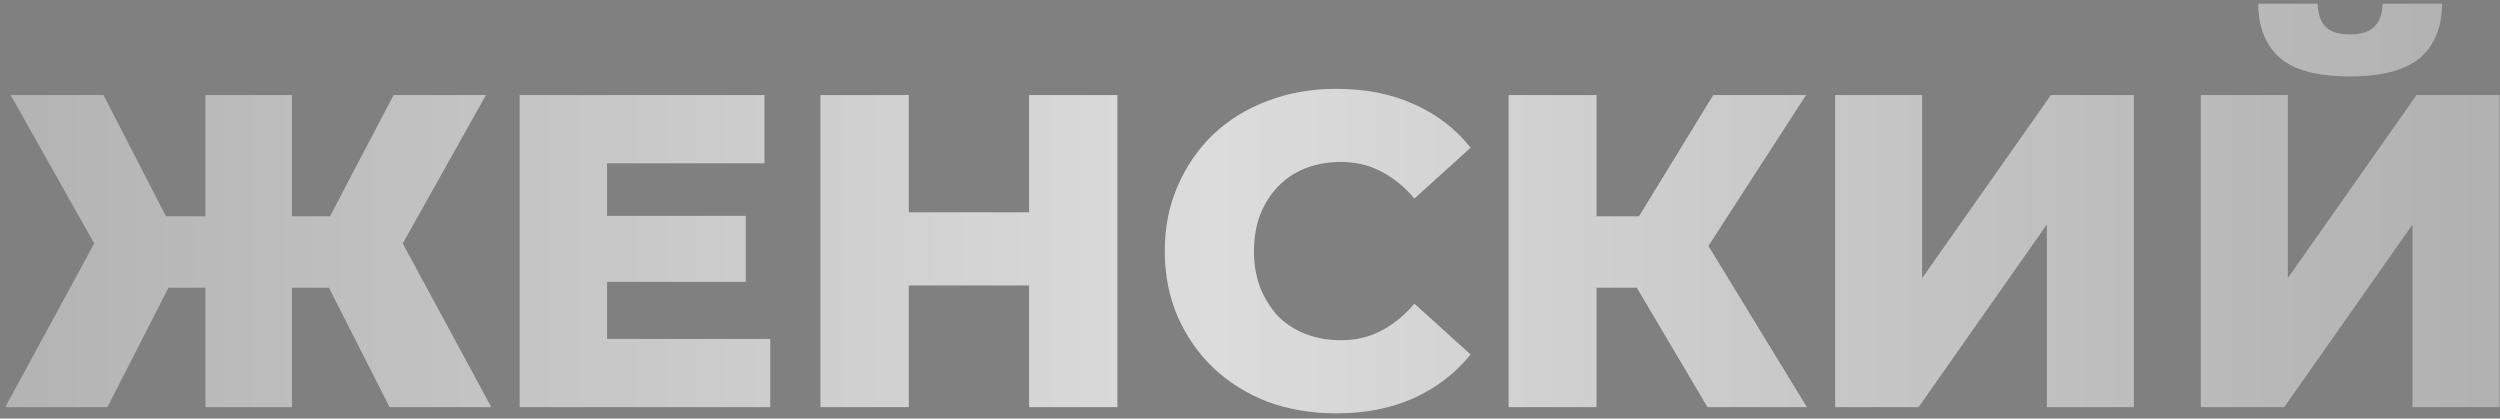 <?xml version="1.0" encoding="UTF-8"?> <svg xmlns="http://www.w3.org/2000/svg" width="436" height="73" viewBox="0 0 436 73" fill="none"><rect x="0" y="0" width="436" height="73" fill="#808080" stroke="none"/> <path d="M67.945 71L54.807 45.113L67.711 37.806L85.669 71H67.945ZM46.411 50.166V37.728H63.98V50.166H46.411ZM68.567 45.424L54.34 43.869L68.644 16.583H84.736L68.567 45.424ZM18.736 71H0.934L18.969 37.806L31.952 45.113L18.736 71ZM50.92 71H35.839V16.583H50.92V71ZM40.347 50.166H22.701V37.728H40.347V50.166ZM18.114 45.424L1.867 16.583H18.036L32.107 43.869L18.114 45.424ZM104.784 37.65H130.049V49.155H104.784V37.65ZM105.873 59.106H134.325V71H90.636V16.583H133.314V28.477H105.873V59.106ZM179.476 16.583H194.868V71H179.476V16.583ZM158.487 71H143.094V16.583H158.487V71ZM180.564 49.777H157.398V37.028H180.564V49.777ZM233.07 72.088C228.768 72.088 224.777 71.415 221.098 70.067C217.47 68.668 214.309 66.698 211.614 64.159C208.971 61.62 206.898 58.639 205.395 55.219C203.892 51.747 203.14 47.938 203.14 43.791C203.14 39.645 203.892 35.862 205.395 32.442C206.898 28.969 208.971 25.963 211.614 23.424C214.309 20.884 217.47 18.941 221.098 17.593C224.777 16.194 228.768 15.495 233.07 15.495C238.097 15.495 242.58 16.376 246.518 18.138C250.509 19.9 253.826 22.439 256.469 25.756L246.674 34.618C244.912 32.545 242.968 30.965 240.843 29.876C238.77 28.788 236.438 28.244 233.847 28.244C231.618 28.244 229.571 28.607 227.706 29.332C225.84 30.058 224.233 31.12 222.886 32.519C221.59 33.867 220.554 35.499 219.776 37.417C219.051 39.334 218.688 41.459 218.688 43.791C218.688 46.124 219.051 48.248 219.776 50.166C220.554 52.084 221.59 53.742 222.886 55.141C224.233 56.489 225.84 57.525 227.706 58.251C229.571 58.976 231.618 59.339 233.847 59.339C236.438 59.339 238.77 58.795 240.843 57.707C242.968 56.618 244.912 55.038 246.674 52.965L256.469 61.827C253.826 65.092 250.509 67.631 246.518 69.445C242.58 71.207 238.097 72.088 233.07 72.088ZM297.783 71L282.468 45.113L294.829 37.806L315.118 71H297.783ZM263.111 71V16.583H278.426V71H263.111ZM273.995 50.166V37.728H293.74V50.166H273.995ZM296.306 45.424L282.08 43.869L298.793 16.583H314.963L296.306 45.424ZM320.056 71V16.583H335.215V48.533L357.682 16.583H372.141V71H356.982V39.127L334.593 71H320.056ZM383.826 71V16.583H398.985V48.533L421.452 16.583H435.911V71H420.752V39.127L398.363 71H383.826ZM409.791 13.318C404.142 13.318 400.074 12.229 397.586 10.053C395.098 7.824 393.854 4.689 393.854 0.646H404.194C404.245 2.46 404.712 3.808 405.593 4.689C406.474 5.57 407.873 6.01 409.791 6.01C411.76 6.01 413.185 5.57 414.066 4.689C414.999 3.808 415.492 2.46 415.544 0.646H425.883C425.883 4.689 424.613 7.824 422.074 10.053C419.534 12.229 415.44 13.318 409.791 13.318Z" fill="#D3D3D3"></path> <path d="M67.945 71L54.807 45.113L67.711 37.806L85.669 71H67.945ZM46.411 50.166V37.728H63.98V50.166H46.411ZM68.567 45.424L54.34 43.869L68.644 16.583H84.736L68.567 45.424ZM18.736 71H0.934L18.969 37.806L31.952 45.113L18.736 71ZM50.92 71H35.839V16.583H50.92V71ZM40.347 50.166H22.701V37.728H40.347V50.166ZM18.114 45.424L1.867 16.583H18.036L32.107 43.869L18.114 45.424ZM104.784 37.65H130.049V49.155H104.784V37.65ZM105.873 59.106H134.325V71H90.636V16.583H133.314V28.477H105.873V59.106ZM179.476 16.583H194.868V71H179.476V16.583ZM158.487 71H143.094V16.583H158.487V71ZM180.564 49.777H157.398V37.028H180.564V49.777ZM233.07 72.088C228.768 72.088 224.777 71.415 221.098 70.067C217.47 68.668 214.309 66.698 211.614 64.159C208.971 61.62 206.898 58.639 205.395 55.219C203.892 51.747 203.14 47.938 203.14 43.791C203.14 39.645 203.892 35.862 205.395 32.442C206.898 28.969 208.971 25.963 211.614 23.424C214.309 20.884 217.47 18.941 221.098 17.593C224.777 16.194 228.768 15.495 233.07 15.495C238.097 15.495 242.58 16.376 246.518 18.138C250.509 19.9 253.826 22.439 256.469 25.756L246.674 34.618C244.912 32.545 242.968 30.965 240.843 29.876C238.77 28.788 236.438 28.244 233.847 28.244C231.618 28.244 229.571 28.607 227.706 29.332C225.84 30.058 224.233 31.12 222.886 32.519C221.59 33.867 220.554 35.499 219.776 37.417C219.051 39.334 218.688 41.459 218.688 43.791C218.688 46.124 219.051 48.248 219.776 50.166C220.554 52.084 221.59 53.742 222.886 55.141C224.233 56.489 225.84 57.525 227.706 58.251C229.571 58.976 231.618 59.339 233.847 59.339C236.438 59.339 238.77 58.795 240.843 57.707C242.968 56.618 244.912 55.038 246.674 52.965L256.469 61.827C253.826 65.092 250.509 67.631 246.518 69.445C242.58 71.207 238.097 72.088 233.07 72.088ZM297.783 71L282.468 45.113L294.829 37.806L315.118 71H297.783ZM263.111 71V16.583H278.426V71H263.111ZM273.995 50.166V37.728H293.74V50.166H273.995ZM296.306 45.424L282.08 43.869L298.793 16.583H314.963L296.306 45.424ZM320.056 71V16.583H335.215V48.533L357.682 16.583H372.141V71H356.982V39.127L334.593 71H320.056ZM383.826 71V16.583H398.985V48.533L421.452 16.583H435.911V71H420.752V39.127L398.363 71H383.826ZM409.791 13.318C404.142 13.318 400.074 12.229 397.586 10.053C395.098 7.824 393.854 4.689 393.854 0.646H404.194C404.245 2.46 404.712 3.808 405.593 4.689C406.474 5.57 407.873 6.01 409.791 6.01C411.76 6.01 413.185 5.57 414.066 4.689C414.999 3.808 415.492 2.46 415.544 0.646H425.883C425.883 4.689 424.613 7.824 422.074 10.053C419.534 12.229 415.44 13.318 409.791 13.318Z" fill="url(#paint0_linear_854_4605)" fill-opacity="0.2"></path> <defs> <linearGradient id="paint0_linear_854_4605" x1="-51.086" y1="43.504" x2="474.325" y2="43.504" gradientUnits="userSpaceOnUse"> <stop></stop> <stop offset="0.5" stop-color="white"></stop> <stop offset="1"></stop> </linearGradient> </defs> </svg> 